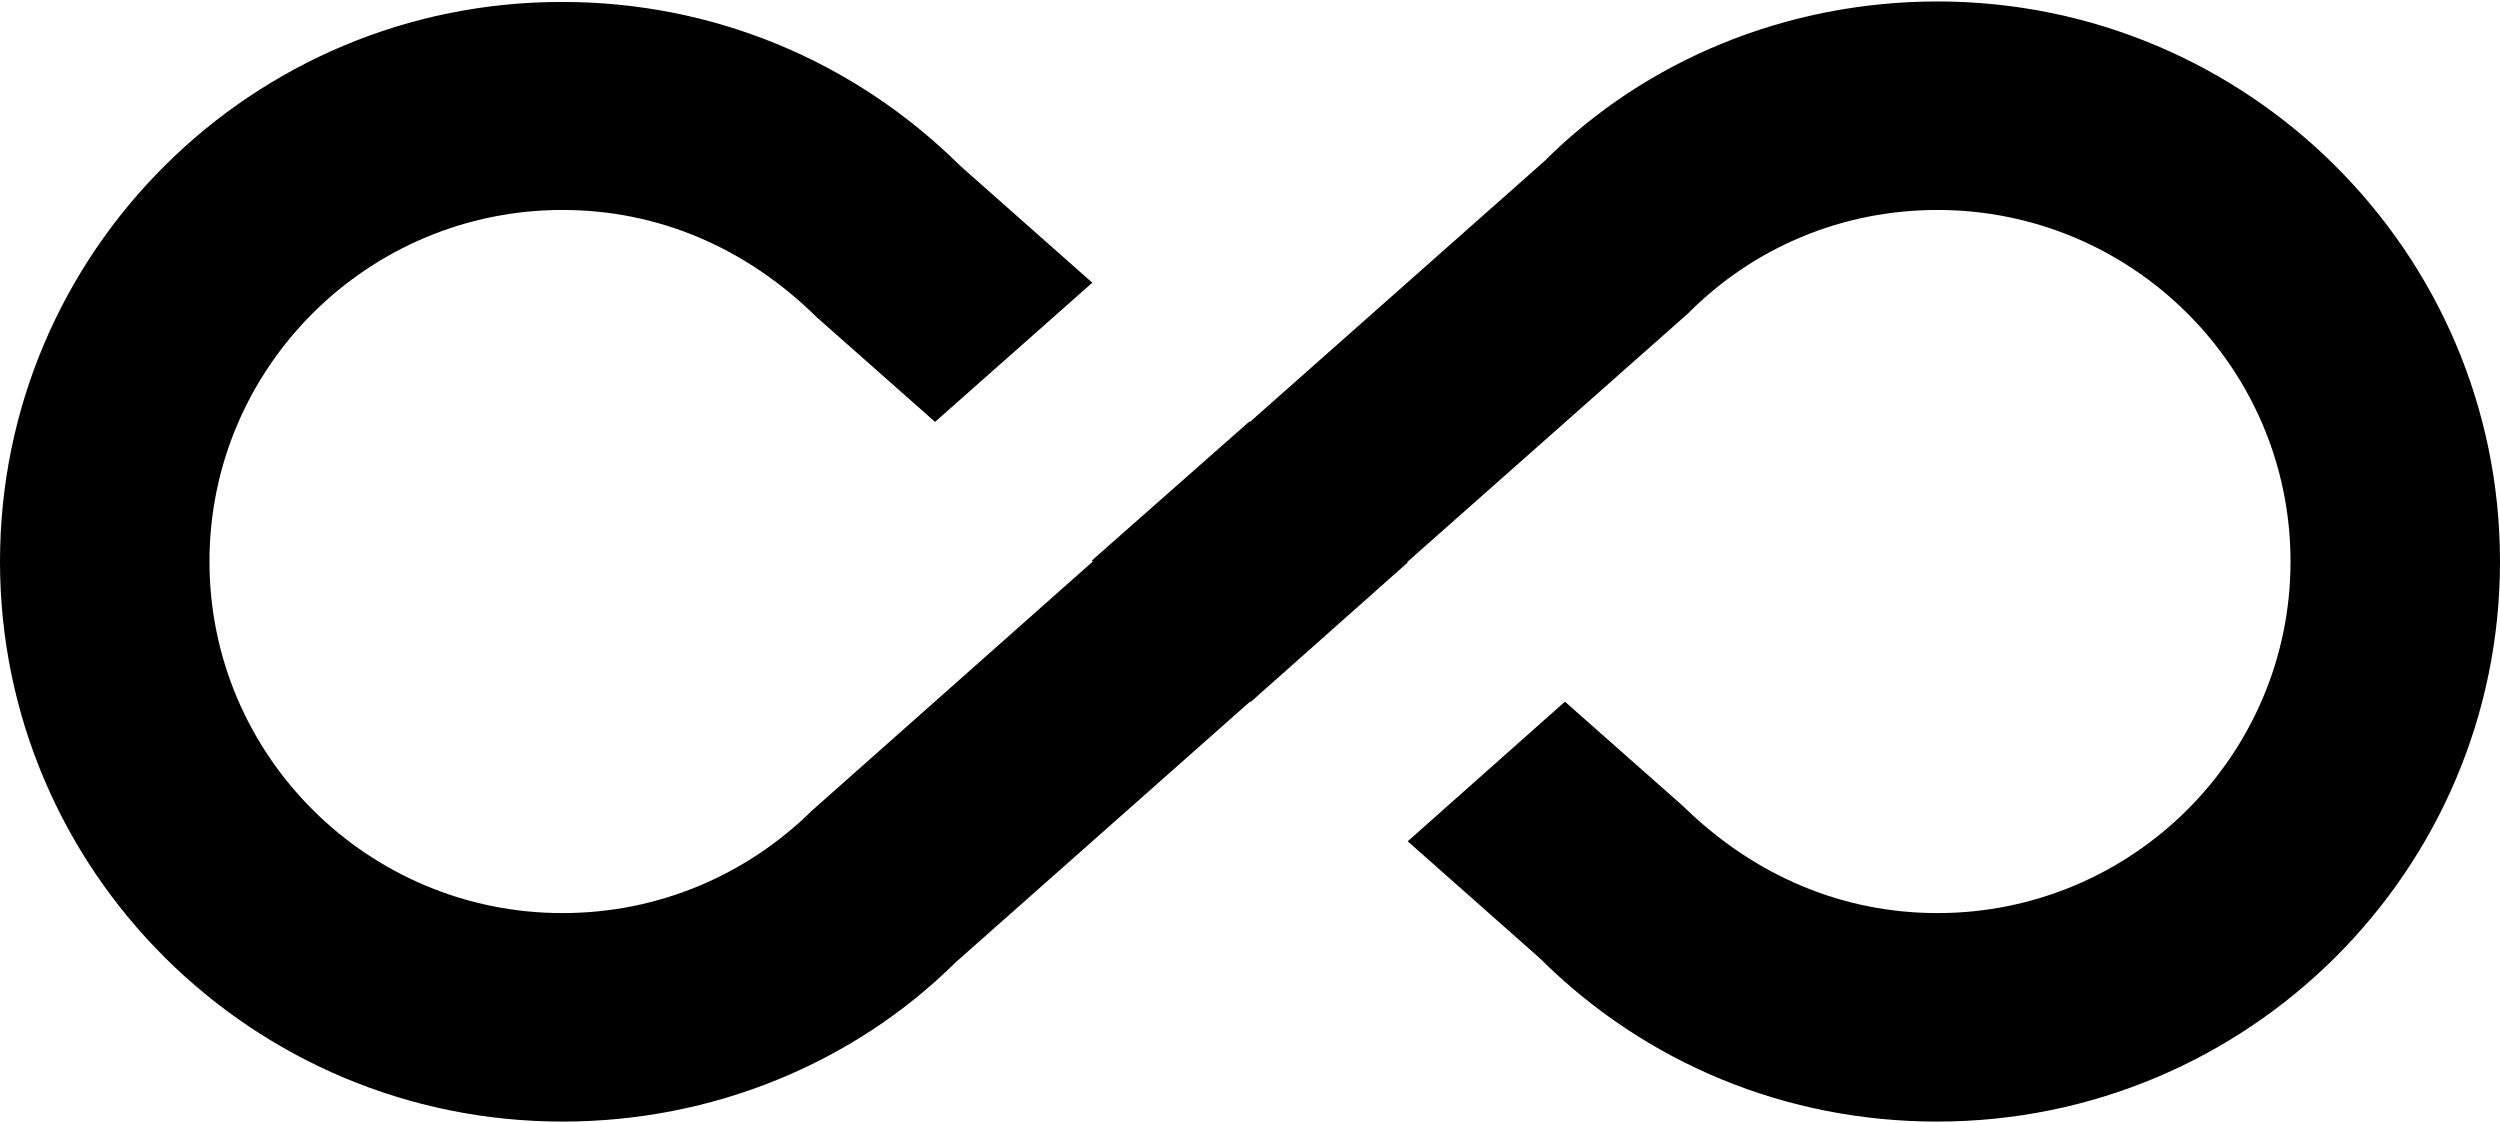 <?xml version="1.0" encoding="utf-8"?>
<!-- Generator: Adobe Illustrator 26.0.1, SVG Export Plug-In . SVG Version: 6.00 Build 0)  -->
<svg version="1.1" id="Layer_1" xmlns="http://www.w3.org/2000/svg" xmlns:xlink="http://www.w3.org/1999/xlink" x="0px" y="0px"
	 viewBox="0 0 512 230" style="enable-background:new 0 0 512 230;" xml:space="preserve">
<g>
	<g>
		<path d="M396.8,0.3c-30.7,0-59.7,11.9-80.5,32.7L256,86.4l-0.1-0.1l-32.3,28.5l0.2,0.2l-57.5,51c-13.7,13.5-31.8,21-51.1,21
			c-39.9,0-72.3-32.3-72.3-72s32.4-72,72.3-72c19.3,0,37.4,7.5,52.1,22l24.2,21.4l32.2-28.5l-27-23.9C174.9,12.4,146,0.4,115.2,0.4
			C51.6,0.3,0,51.7,0,115s51.6,114.7,115.2,114.7c30.7,0,59.6-11.9,80.5-32.6l60.3-53.4l0.1,0.1l32.2-28.6l-0.1-0.1l57.5-50.9
			C359.3,50.5,377.5,43,396.8,43c39.9,0,72.3,32.3,72.3,72s-32.4,72-72.3,72c-19.3,0-37.4-7.5-52.1-21.9l-24.2-21.4l-32.2,28.6
			l27,23.9c21.8,21.7,50.7,33.5,81.4,33.5c63.7,0,115.3-51.4,115.3-114.7S460.3,0.3,396.8,0.3z"/>
	</g>
</g>
</svg>
